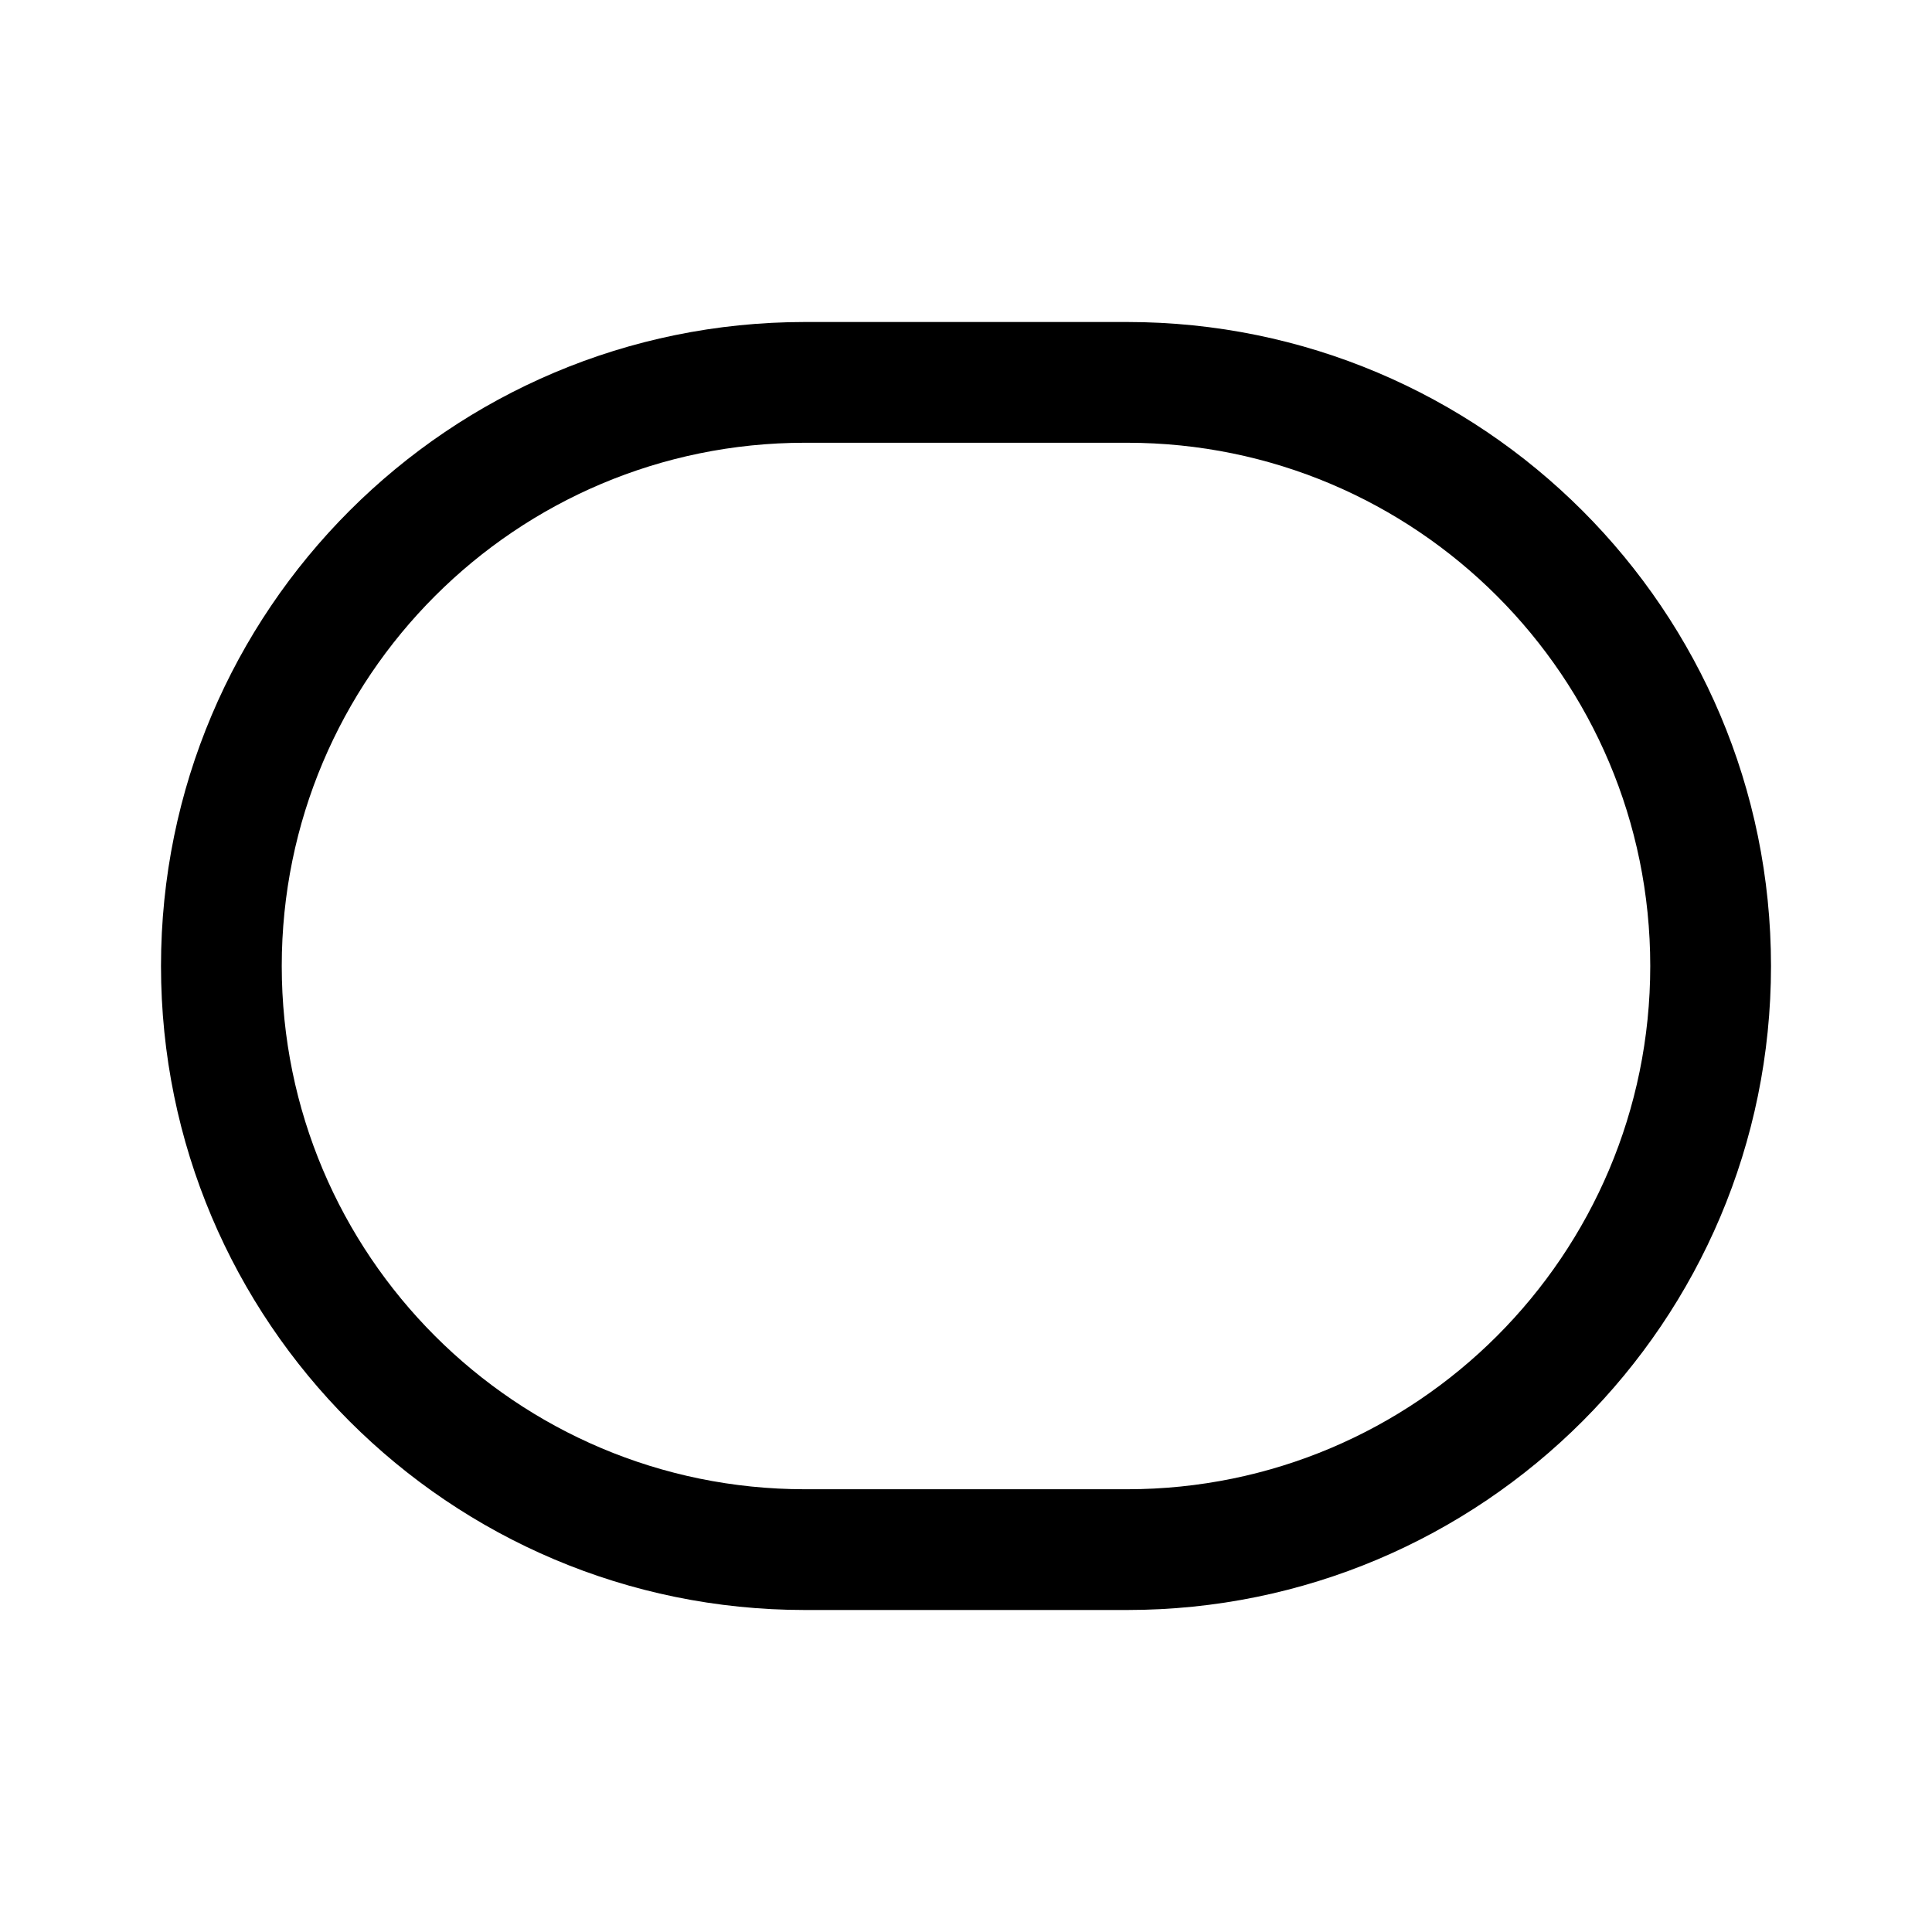 <svg xmlns="http://www.w3.org/2000/svg" viewBox="0 0 24 24" fill="none"><path d="M2 12C2 7.582 5.582 4 10 4H14C18.418 4 22 7.582 22 12C22 16.418 18.418 20 14 20H10C5.582 20 2 16.418 2 12ZM10 5.5C6.41 5.5 3.5 8.41 3.5 12C3.5 15.59 6.41 18.5 10 18.5H14C17.59 18.5 20.5 15.59 20.5 12C20.5 8.41 17.59 5.5 14 5.5H10Z" fill="currentColor"/></svg>